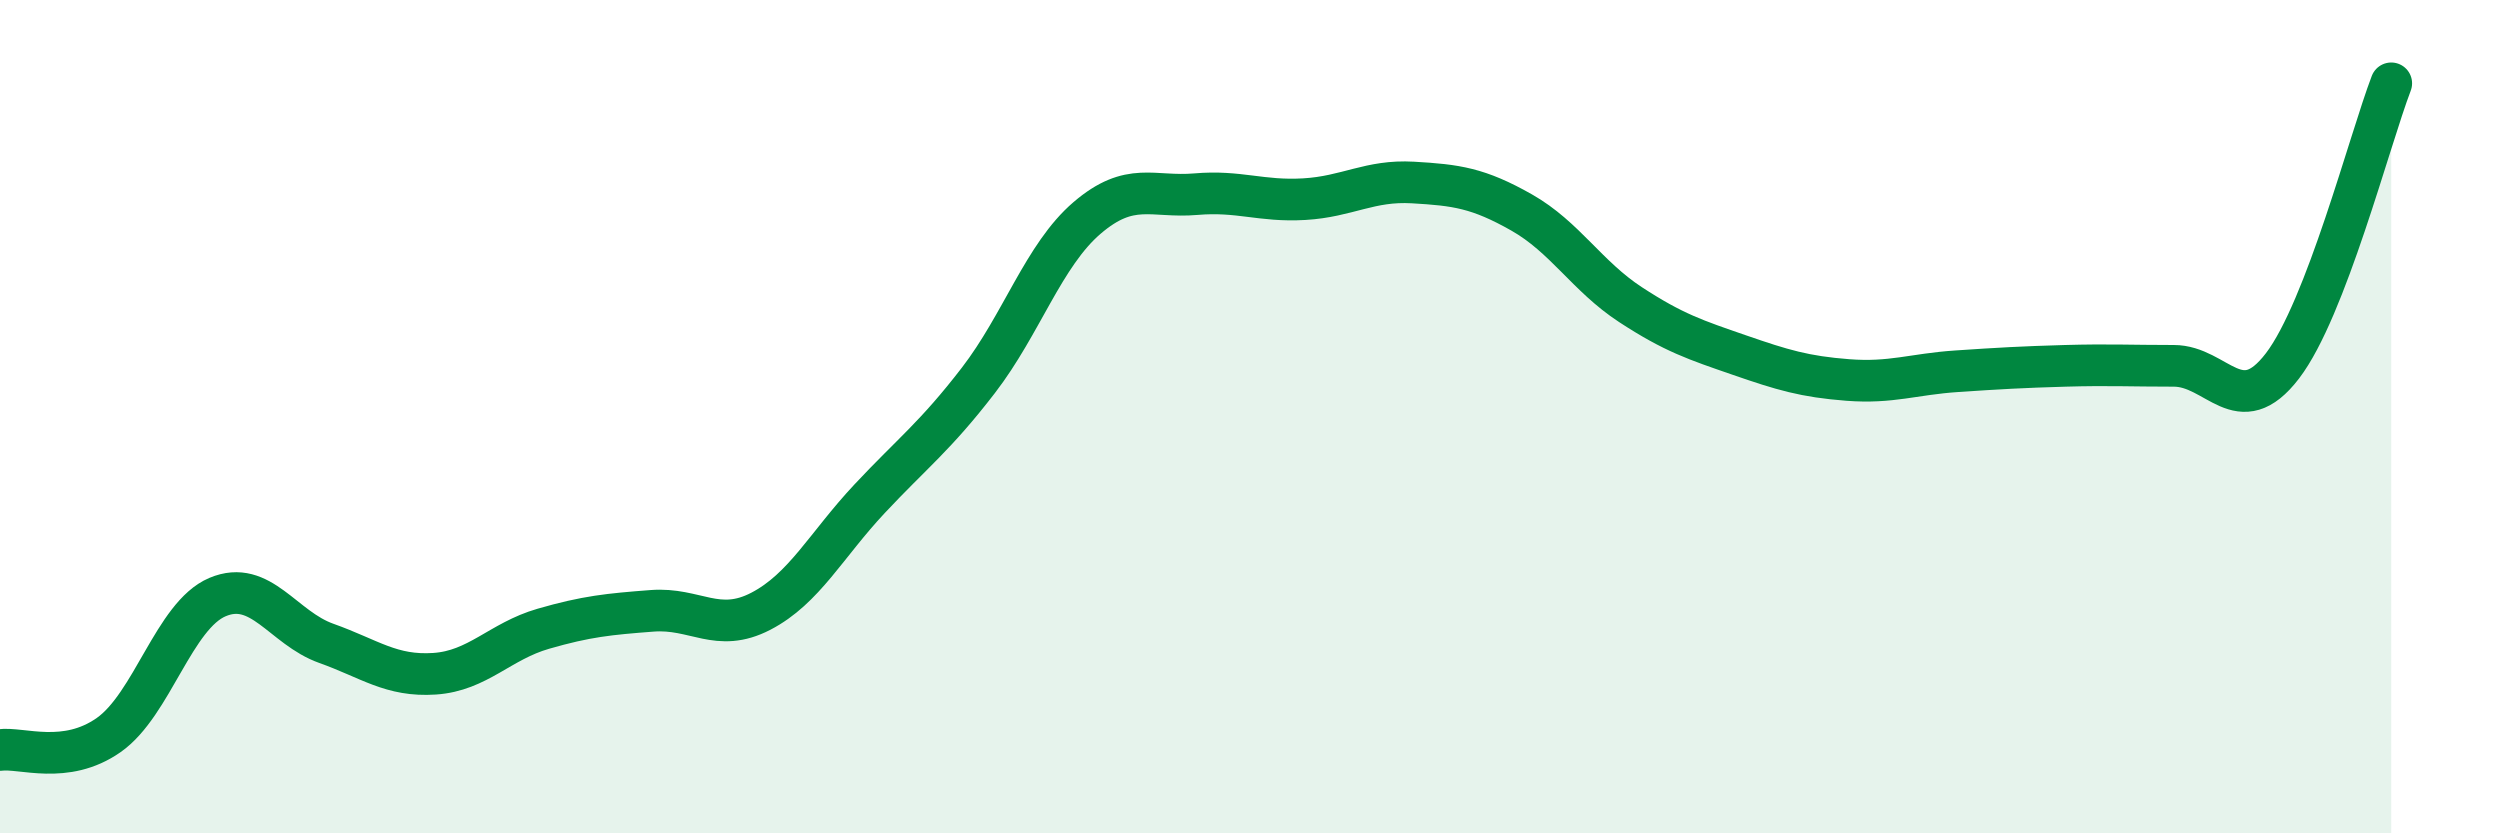 
    <svg width="60" height="20" viewBox="0 0 60 20" xmlns="http://www.w3.org/2000/svg">
      <path
        d="M 0,18 C 0.52,17.93 1.57,18.37 2.61,17.64 C 3.65,16.91 4.18,14.77 5.22,14.33 C 6.26,13.89 6.79,15.07 7.83,15.44 C 8.87,15.81 9.39,16.24 10.43,16.17 C 11.47,16.1 12,15.39 13.04,15.09 C 14.08,14.79 14.61,14.74 15.65,14.66 C 16.69,14.58 17.22,15.21 18.26,14.67 C 19.3,14.13 19.83,13.08 20.87,11.97 C 21.91,10.86 22.44,10.48 23.48,9.13 C 24.52,7.78 25.05,6.12 26.09,5.23 C 27.13,4.34 27.66,4.75 28.7,4.66 C 29.74,4.57 30.26,4.84 31.3,4.78 C 32.34,4.72 32.87,4.32 33.91,4.38 C 34.95,4.44 35.48,4.51 36.52,5.1 C 37.56,5.69 38.09,6.63 39.13,7.31 C 40.17,7.99 40.7,8.16 41.74,8.52 C 42.78,8.88 43.31,9.04 44.35,9.12 C 45.39,9.2 45.92,8.98 46.96,8.91 C 48,8.84 48.53,8.81 49.57,8.78 C 50.61,8.75 51.13,8.78 52.17,8.78 C 53.21,8.78 53.74,10.14 54.78,8.78 C 55.82,7.42 56.87,3.36 57.39,2L57.39 20L0 20Z"
        fill="#008740"
        opacity="0.1"
        stroke-linecap="round"
        stroke-linejoin="round"
      />
      <path
        d="M 0,18 C 0.52,17.93 1.57,18.37 2.61,17.64 C 3.65,16.91 4.18,14.77 5.22,14.33 C 6.26,13.89 6.79,15.07 7.83,15.44 C 8.87,15.81 9.39,16.24 10.43,16.17 C 11.47,16.1 12,15.39 13.04,15.09 C 14.08,14.79 14.61,14.74 15.65,14.66 C 16.69,14.58 17.22,15.21 18.26,14.67 C 19.3,14.13 19.83,13.08 20.87,11.97 C 21.91,10.86 22.44,10.48 23.48,9.13 C 24.52,7.78 25.05,6.12 26.09,5.23 C 27.13,4.34 27.66,4.75 28.7,4.66 C 29.74,4.57 30.26,4.84 31.3,4.78 C 32.34,4.72 32.87,4.32 33.91,4.38 C 34.95,4.44 35.48,4.51 36.52,5.1 C 37.56,5.69 38.09,6.63 39.13,7.31 C 40.17,7.99 40.7,8.16 41.74,8.52 C 42.78,8.88 43.31,9.04 44.35,9.12 C 45.39,9.2 45.92,8.98 46.96,8.91 C 48,8.84 48.53,8.81 49.57,8.78 C 50.61,8.75 51.13,8.78 52.17,8.78 C 53.21,8.78 53.74,10.14 54.78,8.78 C 55.82,7.42 56.87,3.36 57.39,2"
        stroke="#008740"
        stroke-width="1"
        fill="none"
        stroke-linecap="round"
        stroke-linejoin="round"
      />
    </svg>
  